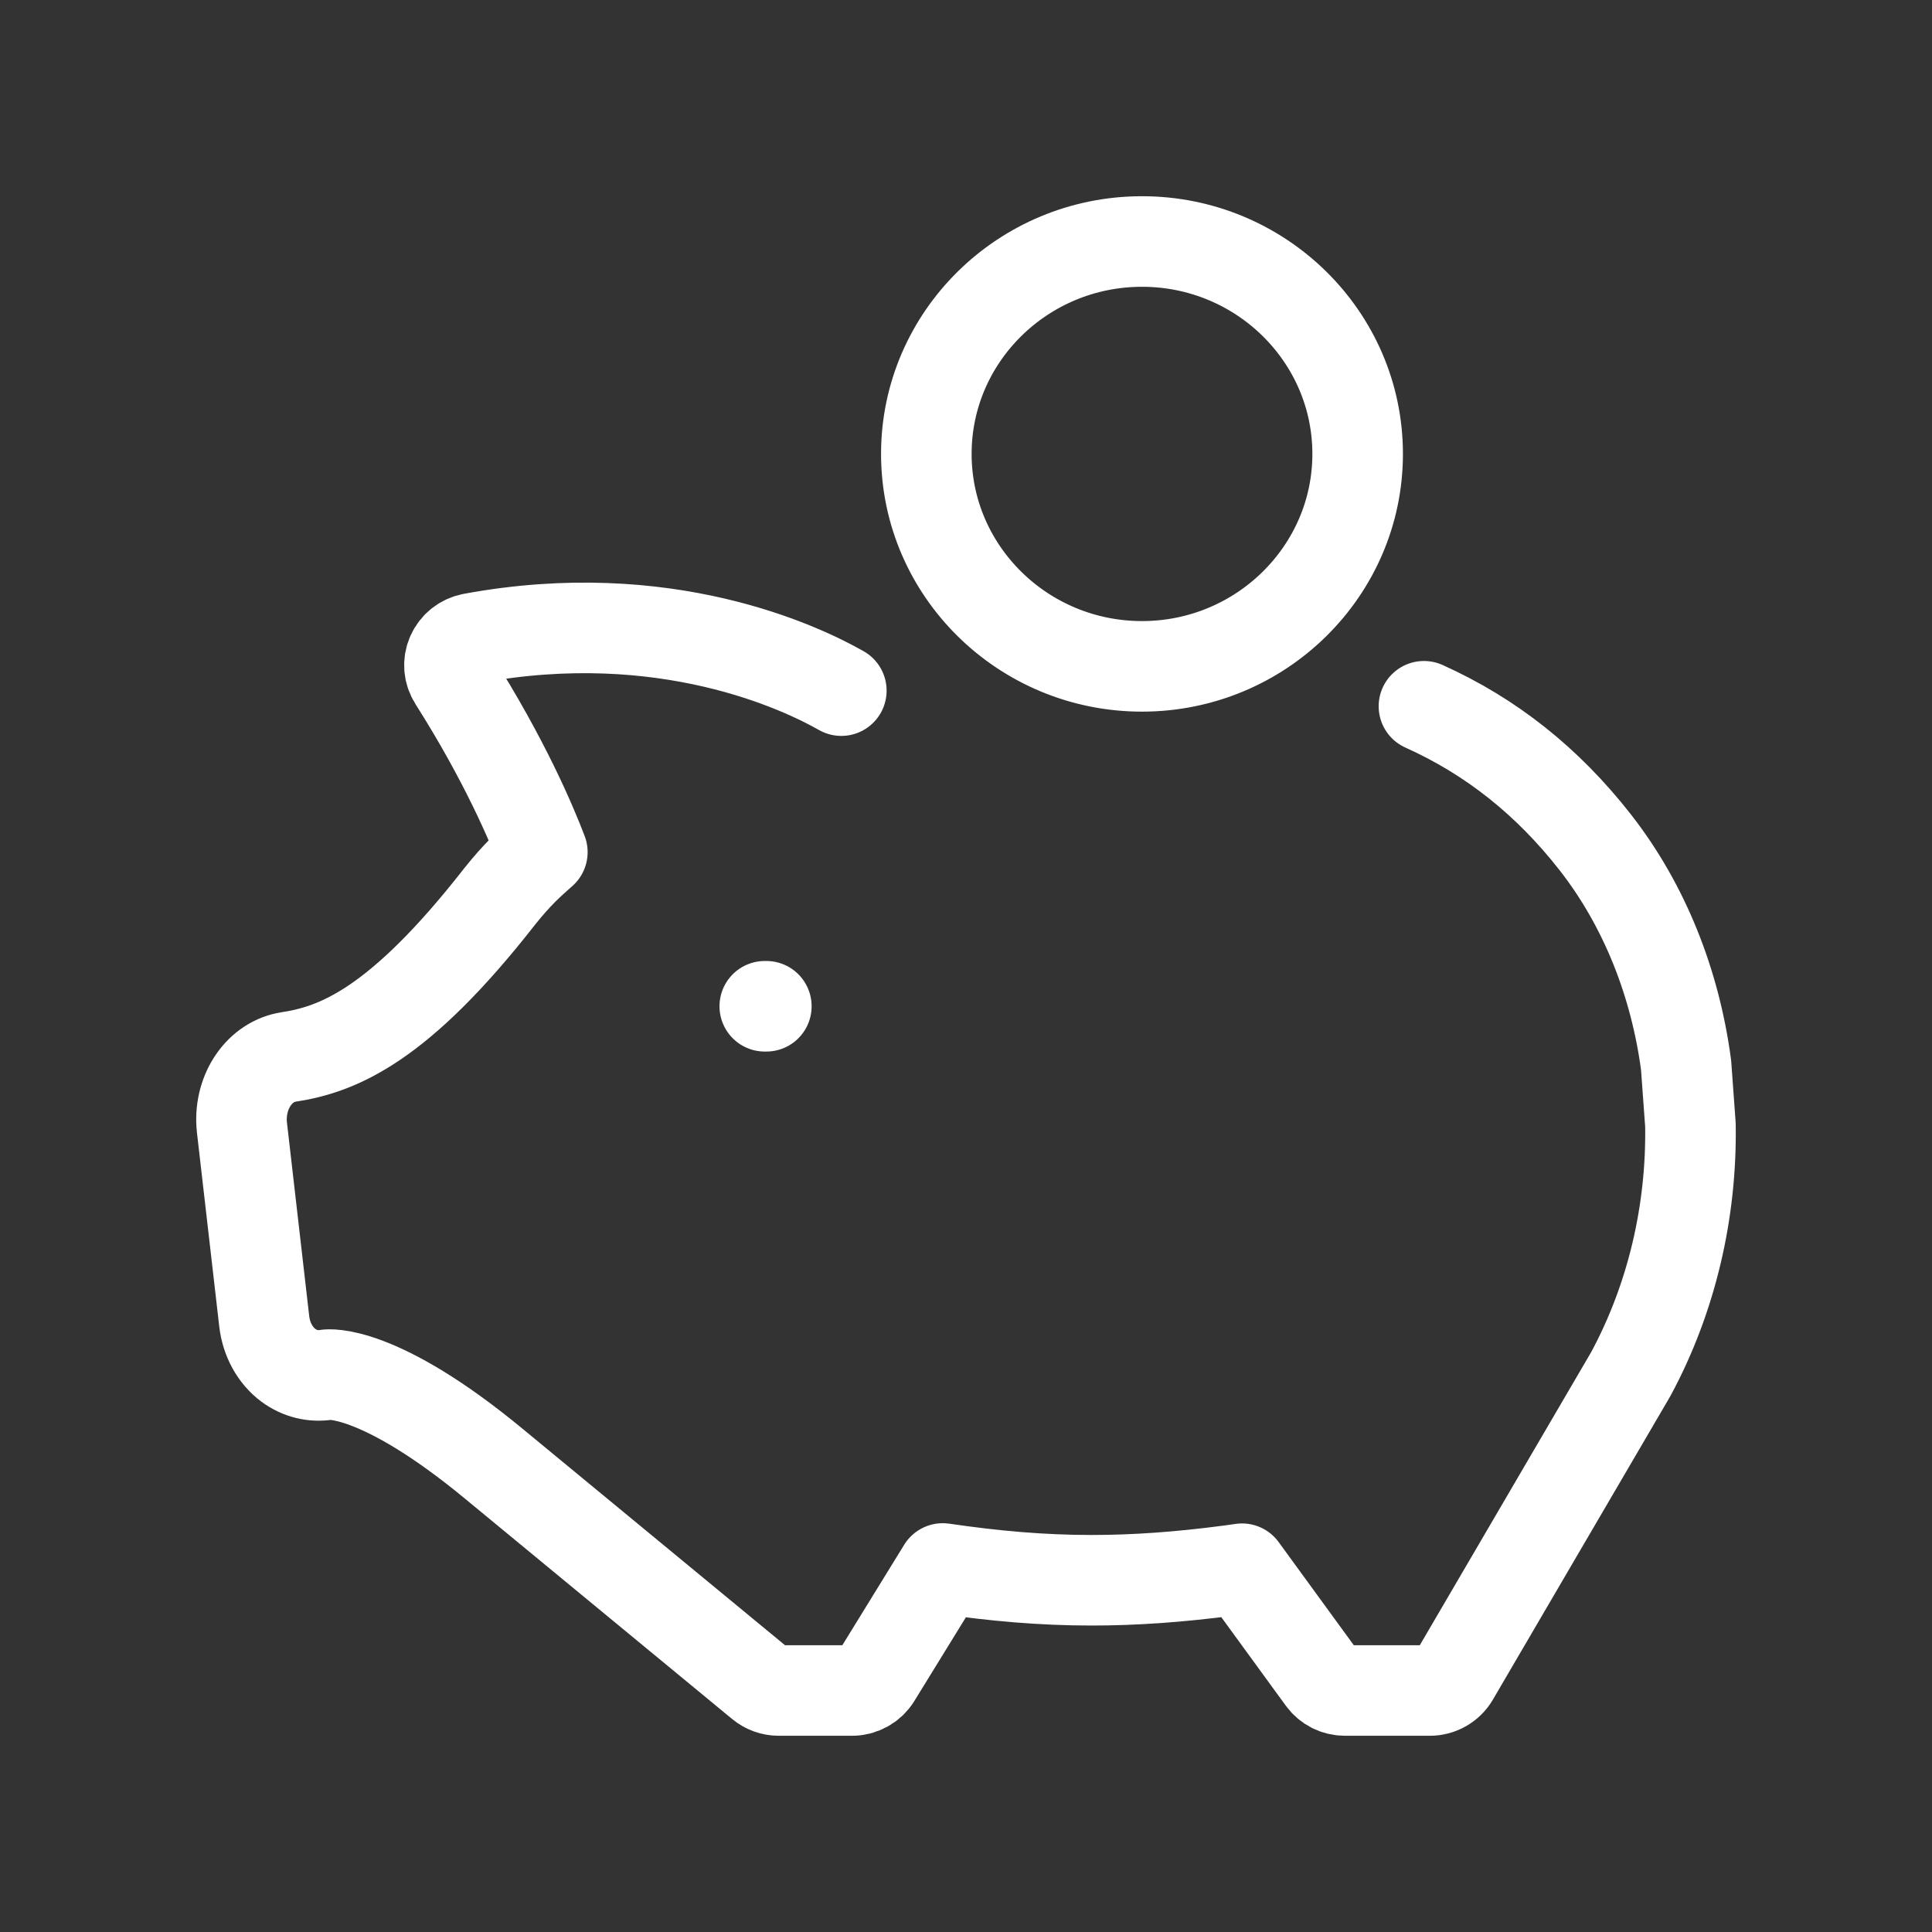 <svg width="32" height="32" viewBox="0 0 32 32" fill="none" xmlns="http://www.w3.org/2000/svg">
<rect x="0" y="0" width="32" height="32" fill="#333333" stroke="none"/>
<path d="M13.935 11.439C13.277 11.065 11.02 9.982 7.82 10.573C7.67 10.601 7.544 10.699 7.483 10.836C7.422 10.974 7.434 11.132 7.514 11.259C8.356 12.584 8.805 13.647 8.983 14.114C8.971 14.125 8.96 14.135 8.948 14.145C8.778 14.296 8.566 14.482 8.269 14.857C6.612 16.976 5.606 17.384 4.765 17.509C4.757 17.511 4.748 17.512 4.74 17.514C4.266 17.611 3.944 18.124 4.008 18.681L4.376 21.881C4.41 22.184 4.557 22.451 4.777 22.614C4.964 22.752 5.189 22.807 5.413 22.77C5.421 22.768 6.255 22.65 8.197 24.259L12.603 27.893C12.686 27.962 12.791 28 12.899 28H14.111C14.272 28 14.422 27.917 14.505 27.782L15.615 25.979C16.477 26.105 17.259 26.174 18.081 26.174C18.789 26.174 19.528 26.123 20.374 26.011C20.44 26.002 20.506 25.993 20.572 25.983L21.904 27.811C21.99 27.93 22.129 28 22.278 28H23.681C23.846 28 23.998 27.913 24.08 27.772L27.004 22.771L27.007 22.765L27.011 22.759C27.697 21.487 28.021 20.049 27.999 18.635L27.927 17.642C27.747 16.286 27.24 14.996 26.419 13.947C25.631 12.941 24.697 12.198 23.585 11.698M12.667 16.667H12.693M18.915 11.037C20.884 11.037 22.487 9.458 22.487 7.518C22.487 5.578 20.885 4 18.915 4C16.945 4 15.343 5.578 15.343 7.518C15.343 9.458 16.945 11.037 18.915 11.037Z" stroke="white" stroke-width="1.5" stroke-miterlimit="10" stroke-linecap="round" stroke-linejoin="round"/>
</svg>
